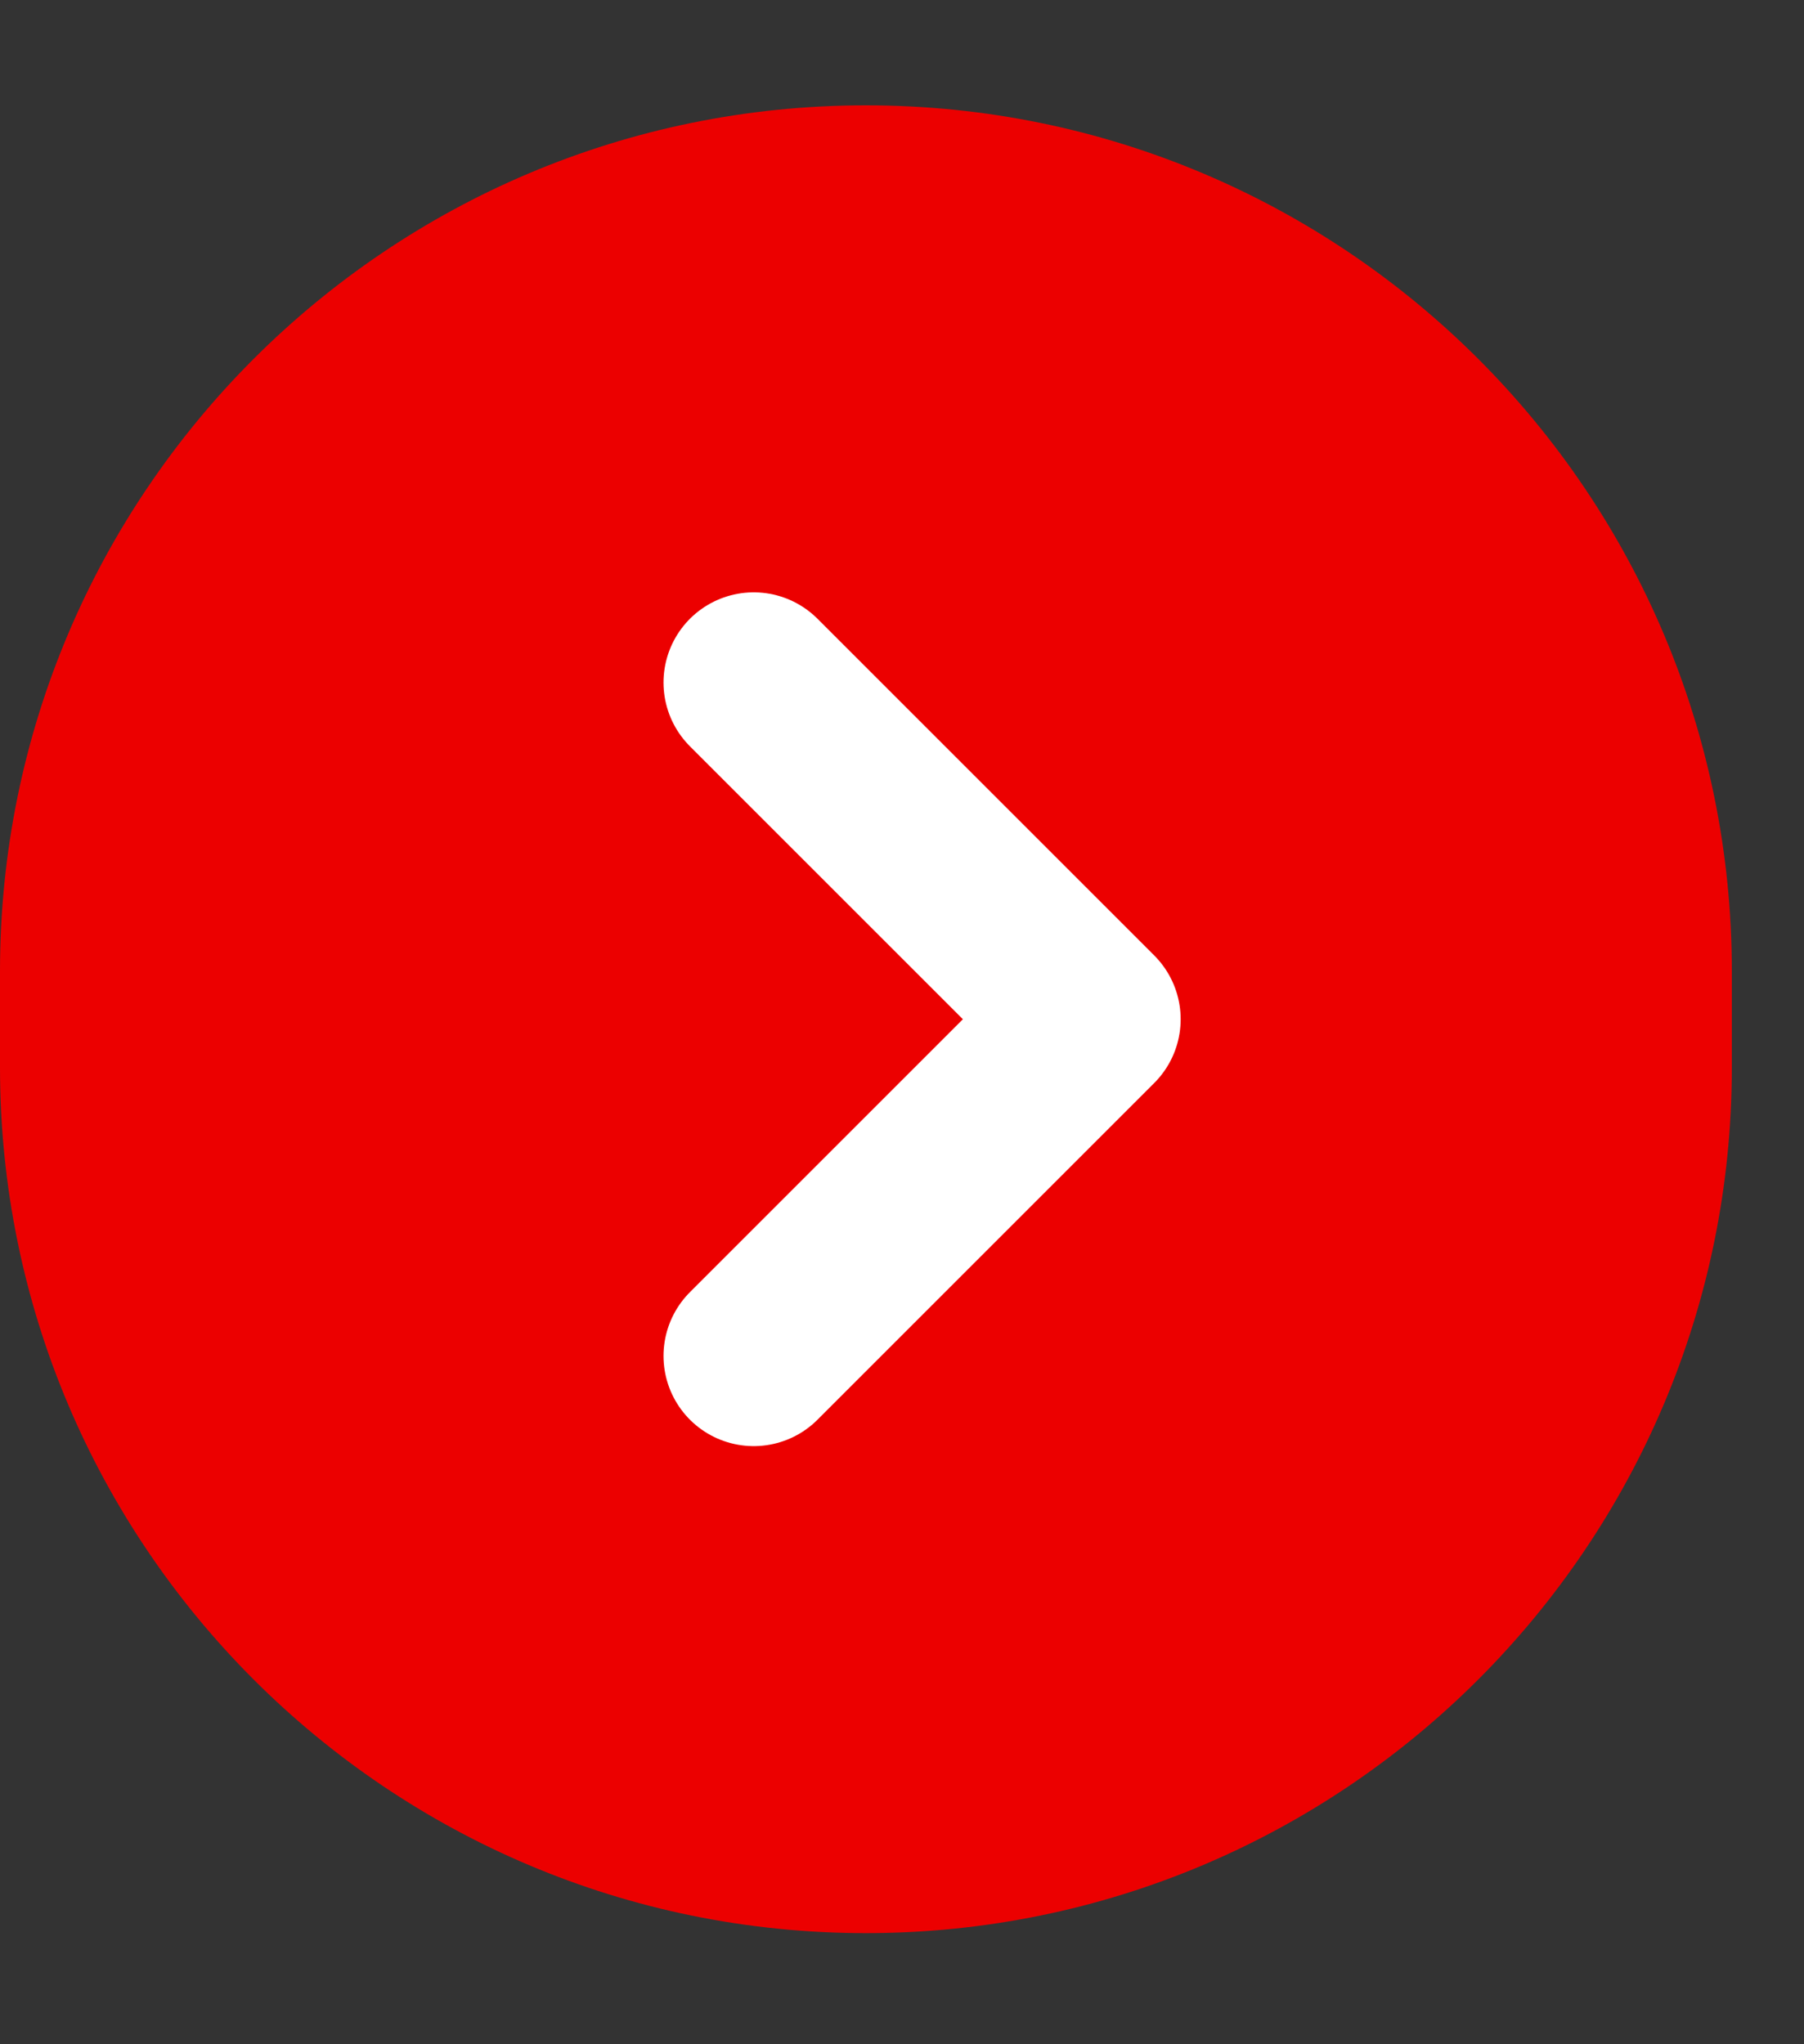 <svg width="15" height="17" viewBox="0 0 15 17" fill="none" xmlns="http://www.w3.org/2000/svg">
<rect x="0" y="0" width="15" height="17" fill="#333333" stroke="none"/>
<g clip-path="url(#clip0_90_626)">
<path d="M1.25889e-06 8.076C5.63623e-07 4.099 3.224 0.876 7.2 0.876C11.177 0.876 14.4 4.099 14.4 8.076L14.4 8.876C14.4 12.852 11.177 16.076 7.2 16.076C3.224 16.076 2.09403e-06 12.852 1.39876e-06 8.876L1.25889e-06 8.076Z" fill="#EC0000"/>
<path d="M6.267 11.276L9.067 8.476L6.267 5.676" stroke="white" stroke-width="1.5" stroke-linecap="round" stroke-linejoin="round"/>
</g>
<defs>
<clipPath id="clip0_90_626">
<rect width="14.4" height="16" fill="white" transform="translate(0 0.5)"/>
</clipPath>
</defs>
</svg>
